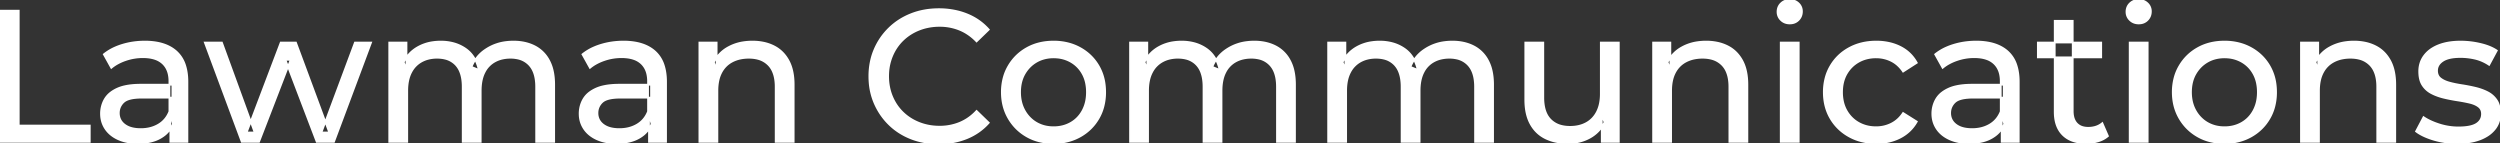 <svg width="1334.001" height="76.501" viewBox="0 0 1334.001 76.501" xmlns="http://www.w3.org/2000/svg"><rect x="0" y="0" width="1334.001" height="76.501" fill="#333333" stroke="none"/><g id="svgGroup" stroke-linecap="round" fill-rule="evenodd" font-size="9pt" stroke="#ffffff" stroke-width="0.25mm" fill="#ffffff" style="stroke:#ffffff;stroke-width:0.25mm;fill:#ffffff"><path d="M 217.3 75.7 L 207.7 75.7 L 207.7 22.7 L 216.9 22.7 L 216.9 36.8 L 215.4 33.2 Q 217.9 28 223.1 25.1 A 22.754 22.754 0 0 1 231.054 22.484 A 29.419 29.419 0 0 1 235.2 22.2 A 25.806 25.806 0 0 1 241.967 23.052 A 20.811 20.811 0 0 1 248.3 25.95 Q 253.8 29.7 255.5 37.3 L 251.6 35.7 A 19.684 19.684 0 0 1 259.084 26.493 A 24.542 24.542 0 0 1 260 25.9 A 24.828 24.828 0 0 1 270.125 22.432 A 31.643 31.643 0 0 1 274 22.2 Q 280.4 22.2 285.3 24.7 A 17.687 17.687 0 0 1 292.864 32.142 A 21.369 21.369 0 0 1 292.95 32.3 A 21.316 21.316 0 0 1 294.924 37.675 Q 295.7 41.057 295.7 45.2 L 295.7 75.7 L 286.1 75.7 L 286.1 46.3 A 26.295 26.295 0 0 0 285.766 41.961 Q 285.379 39.651 284.542 37.815 A 11.695 11.695 0 0 0 282.5 34.7 A 11.765 11.765 0 0 0 276.201 31.186 A 17.722 17.722 0 0 0 272.4 30.8 A 19.484 19.484 0 0 0 268.032 31.27 A 15.308 15.308 0 0 0 264 32.8 A 13.358 13.358 0 0 0 258.573 38.458 A 16.185 16.185 0 0 0 258.45 38.7 Q 256.759 42.082 256.534 46.893 A 32.325 32.325 0 0 0 256.5 48.4 L 256.5 75.7 L 246.9 75.7 L 246.9 46.3 Q 246.9 41.277 245.389 37.871 A 11.735 11.735 0 0 0 243.35 34.7 A 11.507 11.507 0 0 0 237.388 31.264 Q 235.505 30.808 233.271 30.8 A 22.245 22.245 0 0 0 233.2 30.8 A 18.762 18.762 0 0 0 228.646 31.332 A 15.304 15.304 0 0 0 224.9 32.8 A 13.621 13.621 0 0 0 219.491 38.339 A 16.519 16.519 0 0 0 219.3 38.7 A 16.917 16.917 0 0 0 217.864 42.774 Q 217.3 45.319 217.3 48.4 L 217.3 75.7 Z M 612.6 75.7 L 603 75.7 L 603 22.7 L 612.2 22.7 L 612.2 36.8 L 610.7 33.2 Q 613.2 28 618.4 25.1 A 22.754 22.754 0 0 1 626.354 22.484 A 29.419 29.419 0 0 1 630.5 22.2 A 25.806 25.806 0 0 1 637.267 23.052 A 20.811 20.811 0 0 1 643.6 25.95 Q 649.1 29.7 650.8 37.3 L 646.9 35.7 A 19.684 19.684 0 0 1 654.384 26.493 A 24.542 24.542 0 0 1 655.3 25.9 A 24.828 24.828 0 0 1 665.425 22.432 A 31.643 31.643 0 0 1 669.3 22.2 Q 675.7 22.2 680.6 24.7 A 17.687 17.687 0 0 1 688.164 32.142 A 21.369 21.369 0 0 1 688.25 32.3 A 21.316 21.316 0 0 1 690.224 37.675 Q 691 41.057 691 45.2 L 691 75.7 L 681.4 75.7 L 681.4 46.3 A 26.295 26.295 0 0 0 681.066 41.961 Q 680.679 39.651 679.842 37.815 A 11.695 11.695 0 0 0 677.8 34.7 A 11.765 11.765 0 0 0 671.501 31.186 A 17.722 17.722 0 0 0 667.7 30.8 A 19.484 19.484 0 0 0 663.332 31.27 A 15.308 15.308 0 0 0 659.3 32.8 A 13.358 13.358 0 0 0 653.873 38.458 A 16.185 16.185 0 0 0 653.75 38.7 Q 652.059 42.082 651.834 46.893 A 32.325 32.325 0 0 0 651.8 48.4 L 651.8 75.7 L 642.2 75.7 L 642.2 46.3 Q 642.2 41.277 640.689 37.871 A 11.735 11.735 0 0 0 638.65 34.7 A 11.507 11.507 0 0 0 632.688 31.264 Q 630.805 30.808 628.571 30.8 A 22.245 22.245 0 0 0 628.5 30.8 A 18.762 18.762 0 0 0 623.946 31.332 A 15.304 15.304 0 0 0 620.2 32.8 A 13.621 13.621 0 0 0 614.791 38.339 A 16.519 16.519 0 0 0 614.6 38.7 A 16.917 16.917 0 0 0 613.164 42.774 Q 612.6 45.319 612.6 48.4 L 612.6 75.7 Z M 718.3 75.7 L 708.7 75.7 L 708.7 22.7 L 717.9 22.7 L 717.9 36.8 L 716.4 33.2 Q 718.9 28 724.1 25.1 A 22.754 22.754 0 0 1 732.054 22.484 A 29.419 29.419 0 0 1 736.2 22.2 A 25.806 25.806 0 0 1 742.967 23.052 A 20.811 20.811 0 0 1 749.3 25.95 Q 754.8 29.7 756.5 37.3 L 752.6 35.7 A 19.684 19.684 0 0 1 760.084 26.493 A 24.542 24.542 0 0 1 761 25.9 A 24.828 24.828 0 0 1 771.125 22.432 A 31.643 31.643 0 0 1 775 22.2 Q 781.4 22.2 786.3 24.7 A 17.687 17.687 0 0 1 793.864 32.142 A 21.369 21.369 0 0 1 793.95 32.3 A 21.316 21.316 0 0 1 795.924 37.675 Q 796.7 41.057 796.7 45.2 L 796.7 75.7 L 787.1 75.7 L 787.1 46.3 A 26.295 26.295 0 0 0 786.766 41.961 Q 786.379 39.651 785.542 37.815 A 11.695 11.695 0 0 0 783.5 34.7 A 11.765 11.765 0 0 0 777.201 31.186 A 17.722 17.722 0 0 0 773.4 30.8 A 19.484 19.484 0 0 0 769.032 31.27 A 15.308 15.308 0 0 0 765 32.8 A 13.358 13.358 0 0 0 759.573 38.458 A 16.185 16.185 0 0 0 759.45 38.7 Q 757.759 42.082 757.534 46.893 A 32.325 32.325 0 0 0 757.5 48.4 L 757.5 75.7 L 747.9 75.7 L 747.9 46.3 Q 747.9 41.277 746.389 37.871 A 11.735 11.735 0 0 0 744.35 34.7 A 11.507 11.507 0 0 0 738.388 31.264 Q 736.505 30.808 734.271 30.8 A 22.245 22.245 0 0 0 734.2 30.8 A 18.762 18.762 0 0 0 729.646 31.332 A 15.304 15.304 0 0 0 725.9 32.8 A 13.621 13.621 0 0 0 720.491 38.339 A 16.519 16.519 0 0 0 720.3 38.7 A 16.917 16.917 0 0 0 718.864 42.774 Q 718.3 45.319 718.3 48.4 L 718.3 75.7 Z M 138.2 75.7 L 129 75.7 L 109.3 22.7 L 118.4 22.7 L 135.9 70.7 L 131.6 70.7 L 149.8 22.7 L 157.9 22.7 L 175.7 70.7 L 171.5 70.7 L 189.4 22.7 L 198 22.7 L 178.2 75.7 L 169 75.7 L 152.3 31.9 L 155.1 31.9 L 138.2 75.7 Z M 527.6 15.8 L 521.1 22.1 A 26.705 26.705 0 0 0 514.612 17.05 A 24.602 24.602 0 0 0 512.1 15.85 A 27.886 27.886 0 0 0 501.578 13.801 A 31.612 31.612 0 0 0 501.4 13.8 A 30.61 30.61 0 0 0 493.523 14.789 A 27.448 27.448 0 0 0 490.45 15.8 Q 485.4 17.8 481.7 21.4 Q 478 25 475.95 29.95 A 27.309 27.309 0 0 0 473.941 39.086 A 31.85 31.85 0 0 0 473.9 40.7 Q 473.9 46.5 475.95 51.45 Q 478 56.4 481.7 60 Q 485.4 63.6 490.45 65.6 A 28.858 28.858 0 0 0 499.577 67.552 A 33.689 33.689 0 0 0 501.4 67.6 A 28.015 28.015 0 0 0 511.63 65.738 A 26.969 26.969 0 0 0 512.1 65.55 A 24.864 24.864 0 0 0 519.826 60.489 A 29.346 29.346 0 0 0 521.1 59.2 L 527.6 65.5 Q 522.8 70.9 515.95 73.7 A 37.994 37.994 0 0 1 504.546 76.357 A 45.512 45.512 0 0 1 500.9 76.5 Q 492.9 76.5 486.15 73.85 Q 479.4 71.2 474.45 66.35 Q 469.5 61.5 466.7 55 A 34.657 34.657 0 0 1 464.016 43.815 A 41.385 41.385 0 0 1 463.9 40.7 A 37.816 37.816 0 0 1 465.049 31.24 A 33.027 33.027 0 0 1 466.7 26.4 Q 469.5 19.9 474.5 15.05 Q 479.5 10.2 486.25 7.55 Q 493 4.9 501 4.9 A 41.814 41.814 0 0 1 511.093 6.085 A 36.765 36.765 0 0 1 515.95 7.65 Q 522.8 10.4 527.6 15.8 Z M 382.8 75.7 L 373.2 75.7 L 373.2 22.7 L 382.4 22.7 L 382.4 37 L 380.9 33.2 A 18.37 18.37 0 0 1 388.732 25.192 A 22.304 22.304 0 0 1 388.9 25.1 A 24.103 24.103 0 0 1 396.737 22.547 A 31.596 31.596 0 0 1 401.5 22.2 A 28.681 28.681 0 0 1 407.523 22.806 A 22.401 22.401 0 0 1 412.95 24.7 Q 417.9 27.2 420.7 32.3 Q 423.105 36.681 423.444 43.053 A 40.392 40.392 0 0 1 423.5 45.2 L 423.5 75.7 L 413.9 75.7 L 413.9 46.3 A 25.194 25.194 0 0 0 413.543 41.91 Q 413.121 39.53 412.2 37.655 A 11.609 11.609 0 0 0 410.15 34.7 A 12.249 12.249 0 0 0 404.096 31.305 Q 402.045 30.8 399.6 30.8 A 21.974 21.974 0 0 0 395.104 31.24 A 16.755 16.755 0 0 0 390.7 32.8 Q 386.9 34.8 384.85 38.7 A 16.742 16.742 0 0 0 383.345 42.924 Q 382.8 45.41 382.8 48.4 L 382.8 75.7 Z M 891.7 75.7 L 882.1 75.7 L 882.1 22.7 L 891.3 22.7 L 891.3 37 L 889.8 33.2 A 18.37 18.37 0 0 1 897.632 25.192 A 22.304 22.304 0 0 1 897.8 25.1 A 24.103 24.103 0 0 1 905.637 22.547 A 31.596 31.596 0 0 1 910.4 22.2 A 28.681 28.681 0 0 1 916.423 22.806 A 22.401 22.401 0 0 1 921.85 24.7 Q 926.8 27.2 929.6 32.3 Q 932.005 36.681 932.344 43.053 A 40.392 40.392 0 0 1 932.4 45.2 L 932.4 75.7 L 922.8 75.7 L 922.8 46.3 A 25.194 25.194 0 0 0 922.443 41.91 Q 922.021 39.53 921.1 37.655 A 11.609 11.609 0 0 0 919.05 34.7 A 12.249 12.249 0 0 0 912.996 31.305 Q 910.945 30.8 908.5 30.8 A 21.974 21.974 0 0 0 904.004 31.24 A 16.755 16.755 0 0 0 899.6 32.8 Q 895.8 34.8 893.75 38.7 A 16.742 16.742 0 0 0 892.245 42.924 Q 891.7 45.41 891.7 48.4 L 891.7 75.7 Z M 1237.4 75.7 L 1227.8 75.7 L 1227.8 22.7 L 1237 22.7 L 1237 37 L 1235.5 33.2 A 18.37 18.37 0 0 1 1243.332 25.192 A 22.304 22.304 0 0 1 1243.5 25.1 A 24.103 24.103 0 0 1 1251.337 22.547 A 31.596 31.596 0 0 1 1256.1 22.2 A 28.681 28.681 0 0 1 1262.123 22.806 A 22.401 22.401 0 0 1 1267.55 24.7 Q 1272.5 27.2 1275.3 32.3 Q 1277.705 36.681 1278.044 43.053 A 40.392 40.392 0 0 1 1278.1 45.2 L 1278.1 75.7 L 1268.5 75.7 L 1268.5 46.3 A 25.194 25.194 0 0 0 1268.143 41.91 Q 1267.721 39.53 1266.8 37.655 A 11.609 11.609 0 0 0 1264.75 34.7 A 12.249 12.249 0 0 0 1258.696 31.305 Q 1256.645 30.8 1254.2 30.8 A 21.974 21.974 0 0 0 1249.704 31.24 A 16.755 16.755 0 0 0 1245.3 32.8 Q 1241.5 34.8 1239.45 38.7 A 16.742 16.742 0 0 0 1237.945 42.924 Q 1237.4 45.41 1237.4 48.4 L 1237.4 75.7 Z M 813.9 53.2 L 813.9 22.7 L 823.5 22.7 L 823.5 52.1 A 25.835 25.835 0 0 0 823.848 56.491 Q 824.256 58.853 825.143 60.717 A 11.588 11.588 0 0 0 827.25 63.8 A 12.249 12.249 0 0 0 833.304 67.196 Q 835.355 67.7 837.8 67.7 Q 842.8 67.7 846.5 65.65 Q 850.2 63.6 852.2 59.65 A 17.769 17.769 0 0 0 853.761 54.988 Q 854.159 52.937 854.196 50.589 A 30.758 30.758 0 0 0 854.2 50.1 L 854.2 22.7 L 863.8 22.7 L 863.8 75.7 L 854.7 75.7 L 854.7 61.4 L 856.2 65.2 Q 853.6 70.5 848.4 73.4 A 23.055 23.055 0 0 1 838.7 76.23 A 27.853 27.853 0 0 1 836.7 76.3 A 31.474 31.474 0 0 1 830.688 75.751 A 24.038 24.038 0 0 1 824.75 73.8 Q 819.6 71.3 816.75 66.15 Q 814.267 61.664 813.947 55.167 A 39.987 39.987 0 0 1 813.9 53.2 Z M 1289.2 70.1 L 1293.2 62.5 Q 1296.374 64.647 1300.942 66.185 A 46.577 46.577 0 0 0 1301.6 66.4 Q 1306.6 68 1311.8 68 Q 1318.5 68 1321.45 66.1 A 6.834 6.834 0 0 0 1323.248 64.464 Q 1324.328 63.022 1324.395 61.064 A 7.64 7.64 0 0 0 1324.4 60.8 A 5.567 5.567 0 0 0 1324.147 59.08 A 4.447 4.447 0 0 0 1322.6 56.9 Q 1321.039 55.686 1318.613 54.999 A 18.238 18.238 0 0 0 1317.85 54.8 Q 1314.9 54.1 1311.3 53.55 Q 1307.7 53 1304.1 52.15 A 29.805 29.805 0 0 1 1299.235 50.567 A 26.155 26.155 0 0 1 1297.5 49.75 Q 1294.5 48.2 1292.7 45.45 A 10.069 10.069 0 0 1 1291.438 42.578 Q 1291.085 41.291 1290.964 39.764 A 20.991 20.991 0 0 1 1290.9 38.1 Q 1290.9 33.3 1293.6 29.7 A 15.664 15.664 0 0 1 1298.113 25.686 A 20.917 20.917 0 0 1 1301.25 24.15 Q 1305.886 22.324 1312.144 22.208 A 46.213 46.213 0 0 1 1313 22.2 A 46.134 46.134 0 0 1 1323.216 23.373 A 50.836 50.836 0 0 1 1323.55 23.45 Q 1327.995 24.489 1331.094 26.252 A 18.335 18.335 0 0 1 1332.3 27 L 1328.2 34.6 Q 1324.6 32.2 1320.7 31.3 Q 1316.8 30.4 1312.9 30.4 Q 1306.6 30.4 1303.5 32.45 Q 1300.4 34.5 1300.4 37.7 A 6.291 6.291 0 0 0 1300.629 39.444 A 4.601 4.601 0 0 0 1302.25 41.85 A 10.927 10.927 0 0 0 1304.3 43.103 Q 1305.529 43.688 1307.05 44.1 Q 1310 44.9 1313.6 45.45 Q 1317.2 46 1320.8 46.85 A 30.959 30.959 0 0 1 1325.245 48.246 A 26.281 26.281 0 0 1 1327.35 49.2 Q 1330.3 50.7 1332.15 53.4 Q 1333.697 55.659 1333.951 59.176 A 19.85 19.85 0 0 1 1334 60.6 A 13.78 13.78 0 0 1 1333.186 65.398 A 12.483 12.483 0 0 1 1331.2 68.9 A 16.057 16.057 0 0 1 1327.064 72.51 A 22.169 22.169 0 0 1 1323.3 74.35 A 27.727 27.727 0 0 1 1318.079 75.75 Q 1315.498 76.193 1312.552 76.279 A 49.484 49.484 0 0 1 1311.1 76.3 Q 1304.5 76.3 1298.55 74.5 A 42.271 42.271 0 0 1 1294.603 73.103 Q 1292.789 72.351 1291.306 71.495 A 19.582 19.582 0 0 1 1289.2 70.1 Z M 1022.8 33.5 L 1015.5 38.2 A 17.886 17.886 0 0 0 1012.413 34.635 A 15.039 15.039 0 0 0 1009.15 32.45 Q 1005.4 30.6 1001.1 30.6 A 20.162 20.162 0 0 0 995.598 31.328 A 17.399 17.399 0 0 0 991.8 32.9 Q 987.7 35.2 985.3 39.35 Q 982.9 43.5 982.9 49.2 A 22.793 22.793 0 0 0 983.427 54.215 A 17.555 17.555 0 0 0 985.3 59.1 Q 987.7 63.3 991.8 65.6 A 18.095 18.095 0 0 0 999.184 67.819 A 22.206 22.206 0 0 0 1001.1 67.9 Q 1005.4 67.9 1009.15 66.05 A 15.612 15.612 0 0 0 1014.263 61.962 A 19.49 19.49 0 0 0 1015.5 60.3 L 1022.8 64.9 Q 1019.7 70.4 1014.05 73.35 A 26.025 26.025 0 0 1 1004.809 76.104 A 32.463 32.463 0 0 1 1001.2 76.3 Q 993.1 76.3 986.75 72.8 Q 980.4 69.3 976.8 63.2 Q 973.2 57.1 973.2 49.2 A 29.587 29.587 0 0 1 974.216 41.315 A 25.071 25.071 0 0 1 976.8 35.2 Q 980.4 29.1 986.75 25.65 Q 993.1 22.2 1001.2 22.2 A 31.147 31.147 0 0 1 1008.413 23.005 A 25.6 25.6 0 0 1 1014.05 25.05 Q 1019.7 27.9 1022.8 33.5 Z M 47.9 75.7 L 0 75.7 L 0 5.7 L 10 5.7 L 10 67 L 47.9 67 L 47.9 75.7 Z M 100 75.7 L 90.9 75.7 L 90.9 64.5 L 90.4 62.4 L 90.4 43.3 A 16.79 16.79 0 0 0 89.982 39.437 Q 89.269 36.421 87.342 34.346 A 10.596 10.596 0 0 0 86.85 33.85 A 11.125 11.125 0 0 0 82.742 31.446 Q 81.016 30.857 78.901 30.635 A 25.895 25.895 0 0 0 76.2 30.5 Q 71.5 30.5 67 32.05 A 26.853 26.853 0 0 0 62.732 33.928 A 20.968 20.968 0 0 0 59.4 36.2 L 55.4 29 A 27.191 27.191 0 0 1 61.815 25.197 A 33.816 33.816 0 0 1 65.25 23.95 Q 71 22.2 77.3 22.2 A 35.973 35.973 0 0 1 83.842 22.757 Q 90.113 23.919 94.1 27.5 A 16.577 16.577 0 0 1 98.768 34.907 Q 99.649 37.632 99.9 40.954 A 36.439 36.439 0 0 1 100 43.7 L 100 75.7 Z M 355.4 75.7 L 346.3 75.7 L 346.3 64.5 L 345.8 62.4 L 345.8 43.3 A 16.79 16.79 0 0 0 345.382 39.437 Q 344.669 36.421 342.742 34.346 A 10.596 10.596 0 0 0 342.25 33.85 A 11.125 11.125 0 0 0 338.142 31.446 Q 336.416 30.857 334.301 30.635 A 25.895 25.895 0 0 0 331.6 30.5 Q 326.9 30.5 322.4 32.05 A 26.853 26.853 0 0 0 318.132 33.928 A 20.968 20.968 0 0 0 314.8 36.2 L 310.8 29 A 27.191 27.191 0 0 1 317.215 25.197 A 33.816 33.816 0 0 1 320.65 23.95 Q 326.4 22.2 332.7 22.2 A 35.973 35.973 0 0 1 339.242 22.757 Q 345.513 23.919 349.5 27.5 A 16.577 16.577 0 0 1 354.168 34.907 Q 355.049 37.632 355.3 40.954 A 36.439 36.439 0 0 1 355.4 43.7 L 355.4 75.7 Z M 1077.2 75.7 L 1068.1 75.7 L 1068.1 64.5 L 1067.6 62.4 L 1067.6 43.3 A 16.79 16.79 0 0 0 1067.182 39.437 Q 1066.469 36.421 1064.542 34.346 A 10.596 10.596 0 0 0 1064.05 33.85 A 11.125 11.125 0 0 0 1059.942 31.446 Q 1058.216 30.857 1056.101 30.635 A 25.895 25.895 0 0 0 1053.4 30.5 Q 1048.7 30.5 1044.2 32.05 A 26.853 26.853 0 0 0 1039.932 33.928 A 20.968 20.968 0 0 0 1036.6 36.2 L 1032.6 29 A 27.191 27.191 0 0 1 1039.015 25.197 A 33.816 33.816 0 0 1 1042.45 23.95 Q 1048.2 22.2 1054.5 22.2 A 35.973 35.973 0 0 1 1061.042 22.757 Q 1067.313 23.919 1071.3 27.5 A 16.577 16.577 0 0 1 1075.968 34.907 Q 1076.849 37.632 1077.1 40.954 A 36.439 36.439 0 0 1 1077.2 43.7 L 1077.2 75.7 Z M 75.2 45.2 L 92 45.2 L 92 52.1 L 75.6 52.1 A 33.801 33.801 0 0 0 72.388 52.241 Q 69.241 52.543 67.361 53.491 A 5.98 5.98 0 0 0 65.9 54.5 A 8.038 8.038 0 0 0 63.913 57.424 A 7.947 7.947 0 0 0 63.4 60.3 A 7.892 7.892 0 0 0 64.059 63.566 Q 64.793 65.203 66.345 66.431 A 9.596 9.596 0 0 0 66.5 66.55 A 10.572 10.572 0 0 0 69.901 68.227 Q 72.157 68.9 75.1 68.9 Q 80.5 68.9 84.55 66.5 Q 88.6 64.1 90.4 59.5 L 92.3 66.1 A 14.63 14.63 0 0 1 86.685 72.879 A 18.623 18.623 0 0 1 85.6 73.55 Q 81.329 75.997 75.079 76.267 A 36.629 36.629 0 0 1 73.5 76.3 A 29.483 29.483 0 0 1 68.287 75.861 A 21.944 21.944 0 0 1 63.15 74.3 Q 58.7 72.3 56.3 68.75 Q 53.9 65.2 53.9 60.7 A 15.524 15.524 0 0 1 54.982 54.874 A 14.759 14.759 0 0 1 55.95 52.9 A 12.271 12.271 0 0 1 59.189 49.321 Q 60.589 48.262 62.391 47.419 A 21.869 21.869 0 0 1 62.65 47.3 A 20.383 20.383 0 0 1 66.583 46.023 Q 70.255 45.2 75.2 45.2 Z M 330.6 45.2 L 347.4 45.2 L 347.4 52.1 L 331 52.1 A 33.801 33.801 0 0 0 327.788 52.241 Q 324.641 52.543 322.761 53.491 A 5.98 5.98 0 0 0 321.3 54.5 A 8.038 8.038 0 0 0 319.313 57.424 A 7.947 7.947 0 0 0 318.8 60.3 A 7.892 7.892 0 0 0 319.459 63.566 Q 320.193 65.203 321.745 66.431 A 9.596 9.596 0 0 0 321.9 66.55 A 10.572 10.572 0 0 0 325.301 68.227 Q 327.557 68.9 330.5 68.9 Q 335.9 68.9 339.95 66.5 Q 344 64.1 345.8 59.5 L 347.7 66.1 A 14.63 14.63 0 0 1 342.085 72.879 A 18.623 18.623 0 0 1 341 73.55 Q 336.729 75.997 330.479 76.267 A 36.629 36.629 0 0 1 328.9 76.3 A 29.483 29.483 0 0 1 323.687 75.861 A 21.944 21.944 0 0 1 318.55 74.3 Q 314.1 72.3 311.7 68.75 Q 309.3 65.2 309.3 60.7 A 15.524 15.524 0 0 1 310.382 54.874 A 14.759 14.759 0 0 1 311.35 52.9 A 12.271 12.271 0 0 1 314.589 49.321 Q 315.989 48.262 317.791 47.419 A 21.869 21.869 0 0 1 318.05 47.3 A 20.383 20.383 0 0 1 321.983 46.023 Q 325.655 45.2 330.6 45.2 Z M 1052.4 45.2 L 1069.2 45.2 L 1069.2 52.1 L 1052.8 52.1 A 33.801 33.801 0 0 0 1049.588 52.241 Q 1046.441 52.543 1044.561 53.491 A 5.98 5.98 0 0 0 1043.1 54.5 A 8.038 8.038 0 0 0 1041.113 57.424 A 7.947 7.947 0 0 0 1040.6 60.3 A 7.892 7.892 0 0 0 1041.259 63.566 Q 1041.993 65.203 1043.545 66.431 A 9.596 9.596 0 0 0 1043.7 66.55 A 10.572 10.572 0 0 0 1047.101 68.227 Q 1049.357 68.9 1052.3 68.9 Q 1057.7 68.9 1061.75 66.5 Q 1065.8 64.1 1067.6 59.5 L 1069.5 66.1 A 14.63 14.63 0 0 1 1063.885 72.879 A 18.623 18.623 0 0 1 1062.8 73.55 Q 1058.529 75.997 1052.279 76.267 A 36.629 36.629 0 0 1 1050.7 76.3 A 29.483 29.483 0 0 1 1045.487 75.861 A 21.944 21.944 0 0 1 1040.35 74.3 Q 1035.9 72.3 1033.5 68.75 Q 1031.1 65.2 1031.1 60.7 A 15.524 15.524 0 0 1 1032.182 54.874 A 14.759 14.759 0 0 1 1033.15 52.9 A 12.271 12.271 0 0 1 1036.389 49.321 Q 1037.789 48.262 1039.591 47.419 A 21.869 21.869 0 0 1 1039.85 47.3 A 20.383 20.383 0 0 1 1043.783 46.023 Q 1047.455 45.2 1052.4 45.2 Z M 1096.4 59.7 L 1096.4 11.1 L 1106 11.1 L 1106 59.3 Q 1106 62.39 1107.11 64.447 A 6.948 6.948 0 0 0 1108.15 65.9 A 6.955 6.955 0 0 0 1111.56 67.877 Q 1112.684 68.17 1114.021 68.197 A 13.578 13.578 0 0 0 1114.3 68.2 A 13.377 13.377 0 0 0 1117.83 67.755 A 10.396 10.396 0 0 0 1121.8 65.7 L 1124.8 72.6 Q 1122.6 74.5 1119.55 75.4 Q 1116.5 76.3 1113.2 76.3 Q 1106.86 76.3 1102.781 73.6 A 13.455 13.455 0 0 1 1100.8 72 Q 1096.737 68.029 1096.426 60.903 A 27.594 27.594 0 0 1 1096.4 59.7 Z M 554.208 75.313 A 31.21 31.21 0 0 0 562.2 76.3 A 33.712 33.712 0 0 0 565.104 76.177 A 27.596 27.596 0 0 0 576.35 72.8 Q 582.6 69.3 586.15 63.2 A 25.263 25.263 0 0 0 588.698 57.086 A 29.979 29.979 0 0 0 589.7 49.2 A 32.706 32.706 0 0 0 589.419 44.855 A 25.706 25.706 0 0 0 586.15 35.15 Q 582.6 29.1 576.35 25.65 A 26.793 26.793 0 0 0 570.565 23.292 A 31.073 31.073 0 0 0 562.2 22.2 Q 554.2 22.2 548 25.65 Q 541.8 29.1 538.2 35.2 A 25.071 25.071 0 0 0 535.616 41.315 A 29.587 29.587 0 0 0 534.6 49.2 Q 534.6 57 538.2 63.15 Q 541.8 69.3 548 72.8 A 26.145 26.145 0 0 0 554.208 75.313 Z M 1179.008 75.313 A 31.21 31.21 0 0 0 1187 76.3 A 33.712 33.712 0 0 0 1189.904 76.177 A 27.596 27.596 0 0 0 1201.15 72.8 Q 1207.4 69.3 1210.95 63.2 A 25.263 25.263 0 0 0 1213.498 57.086 A 29.979 29.979 0 0 0 1214.5 49.2 A 32.706 32.706 0 0 0 1214.219 44.855 A 25.706 25.706 0 0 0 1210.95 35.15 Q 1207.4 29.1 1201.15 25.65 A 26.793 26.793 0 0 0 1195.365 23.292 A 31.073 31.073 0 0 0 1187 22.2 Q 1179 22.2 1172.8 25.65 Q 1166.6 29.1 1163 35.2 A 25.071 25.071 0 0 0 1160.416 41.315 A 29.587 29.587 0 0 0 1159.4 49.2 Q 1159.4 57 1163 63.15 Q 1166.6 69.3 1172.8 72.8 A 26.145 26.145 0 0 0 1179.008 75.313 Z M 959.8 75.7 L 950.2 75.7 L 950.2 22.7 L 959.8 22.7 L 959.8 75.7 Z M 1146 75.7 L 1136.4 75.7 L 1136.4 22.7 L 1146 22.7 L 1146 75.7 Z M 562.2 67.9 Q 567.3 67.9 571.35 65.6 Q 575.4 63.3 577.7 59.05 A 18.963 18.963 0 0 0 579.77 52.609 A 24.456 24.456 0 0 0 580 49.2 A 23.723 23.723 0 0 0 579.528 44.353 A 17.71 17.71 0 0 0 577.7 39.35 Q 575.4 35.2 571.35 32.9 A 17.758 17.758 0 0 0 563.768 30.656 A 21.591 21.591 0 0 0 562.2 30.6 A 19.347 19.347 0 0 0 556.811 31.328 A 16.718 16.718 0 0 0 553.1 32.9 Q 549.1 35.2 546.7 39.35 Q 544.3 43.5 544.3 49.2 Q 544.3 54.8 546.7 59.05 A 17.426 17.426 0 0 0 551.088 64.241 A 16.66 16.66 0 0 0 553.1 65.6 A 17.367 17.367 0 0 0 560.326 67.819 A 21.341 21.341 0 0 0 562.2 67.9 Z M 1187 67.9 Q 1192.1 67.9 1196.15 65.6 Q 1200.2 63.3 1202.5 59.05 A 18.963 18.963 0 0 0 1204.57 52.609 A 24.456 24.456 0 0 0 1204.8 49.2 A 23.723 23.723 0 0 0 1204.328 44.353 A 17.71 17.71 0 0 0 1202.5 39.35 Q 1200.2 35.2 1196.15 32.9 A 17.758 17.758 0 0 0 1188.568 30.656 A 21.591 21.591 0 0 0 1187 30.6 A 19.347 19.347 0 0 0 1181.611 31.328 A 16.718 16.718 0 0 0 1177.9 32.9 Q 1173.9 35.2 1171.5 39.35 Q 1169.1 43.5 1169.1 49.2 Q 1169.1 54.8 1171.5 59.05 A 17.426 17.426 0 0 0 1175.888 64.241 A 16.66 16.66 0 0 0 1177.9 65.6 A 17.367 17.367 0 0 0 1185.126 67.819 A 21.341 21.341 0 0 0 1187 67.9 Z M 1121.2 30.6 L 1087.4 30.6 L 1087.4 22.7 L 1121.2 22.7 L 1121.2 30.6 Z M 952.658 12.131 A 7.154 7.154 0 0 0 955 12.5 A 8.31 8.31 0 0 0 955.922 12.451 A 6.033 6.033 0 0 0 959.7 10.65 A 6.237 6.237 0 0 0 961.022 8.657 A 6.677 6.677 0 0 0 961.5 6.1 A 7.172 7.172 0 0 0 961.497 5.899 A 5.719 5.719 0 0 0 959.65 1.75 Q 957.8 0 955 0 A 8.315 8.315 0 0 0 954.483 0.016 A 6.288 6.288 0 0 0 950.35 1.8 A 5.978 5.978 0 0 0 948.948 3.861 A 6.463 6.463 0 0 0 948.5 6.3 A 7.229 7.229 0 0 0 948.501 6.422 A 5.891 5.891 0 0 0 950.35 10.7 A 6.145 6.145 0 0 0 952.658 12.131 Z M 1138.858 12.131 A 7.154 7.154 0 0 0 1141.2 12.5 A 8.31 8.31 0 0 0 1142.122 12.451 A 6.033 6.033 0 0 0 1145.9 10.65 A 6.237 6.237 0 0 0 1147.222 8.657 A 6.677 6.677 0 0 0 1147.7 6.1 A 7.172 7.172 0 0 0 1147.697 5.899 A 5.719 5.719 0 0 0 1145.85 1.75 Q 1144 0 1141.2 0 A 8.315 8.315 0 0 0 1140.683 0.016 A 6.288 6.288 0 0 0 1136.55 1.8 A 5.978 5.978 0 0 0 1135.148 3.861 A 6.463 6.463 0 0 0 1134.7 6.3 A 7.229 7.229 0 0 0 1134.701 6.422 A 5.891 5.891 0 0 0 1136.55 10.7 A 6.145 6.145 0 0 0 1138.858 12.131 Z" vector-effect="non-scaling-stroke"/></g></svg>